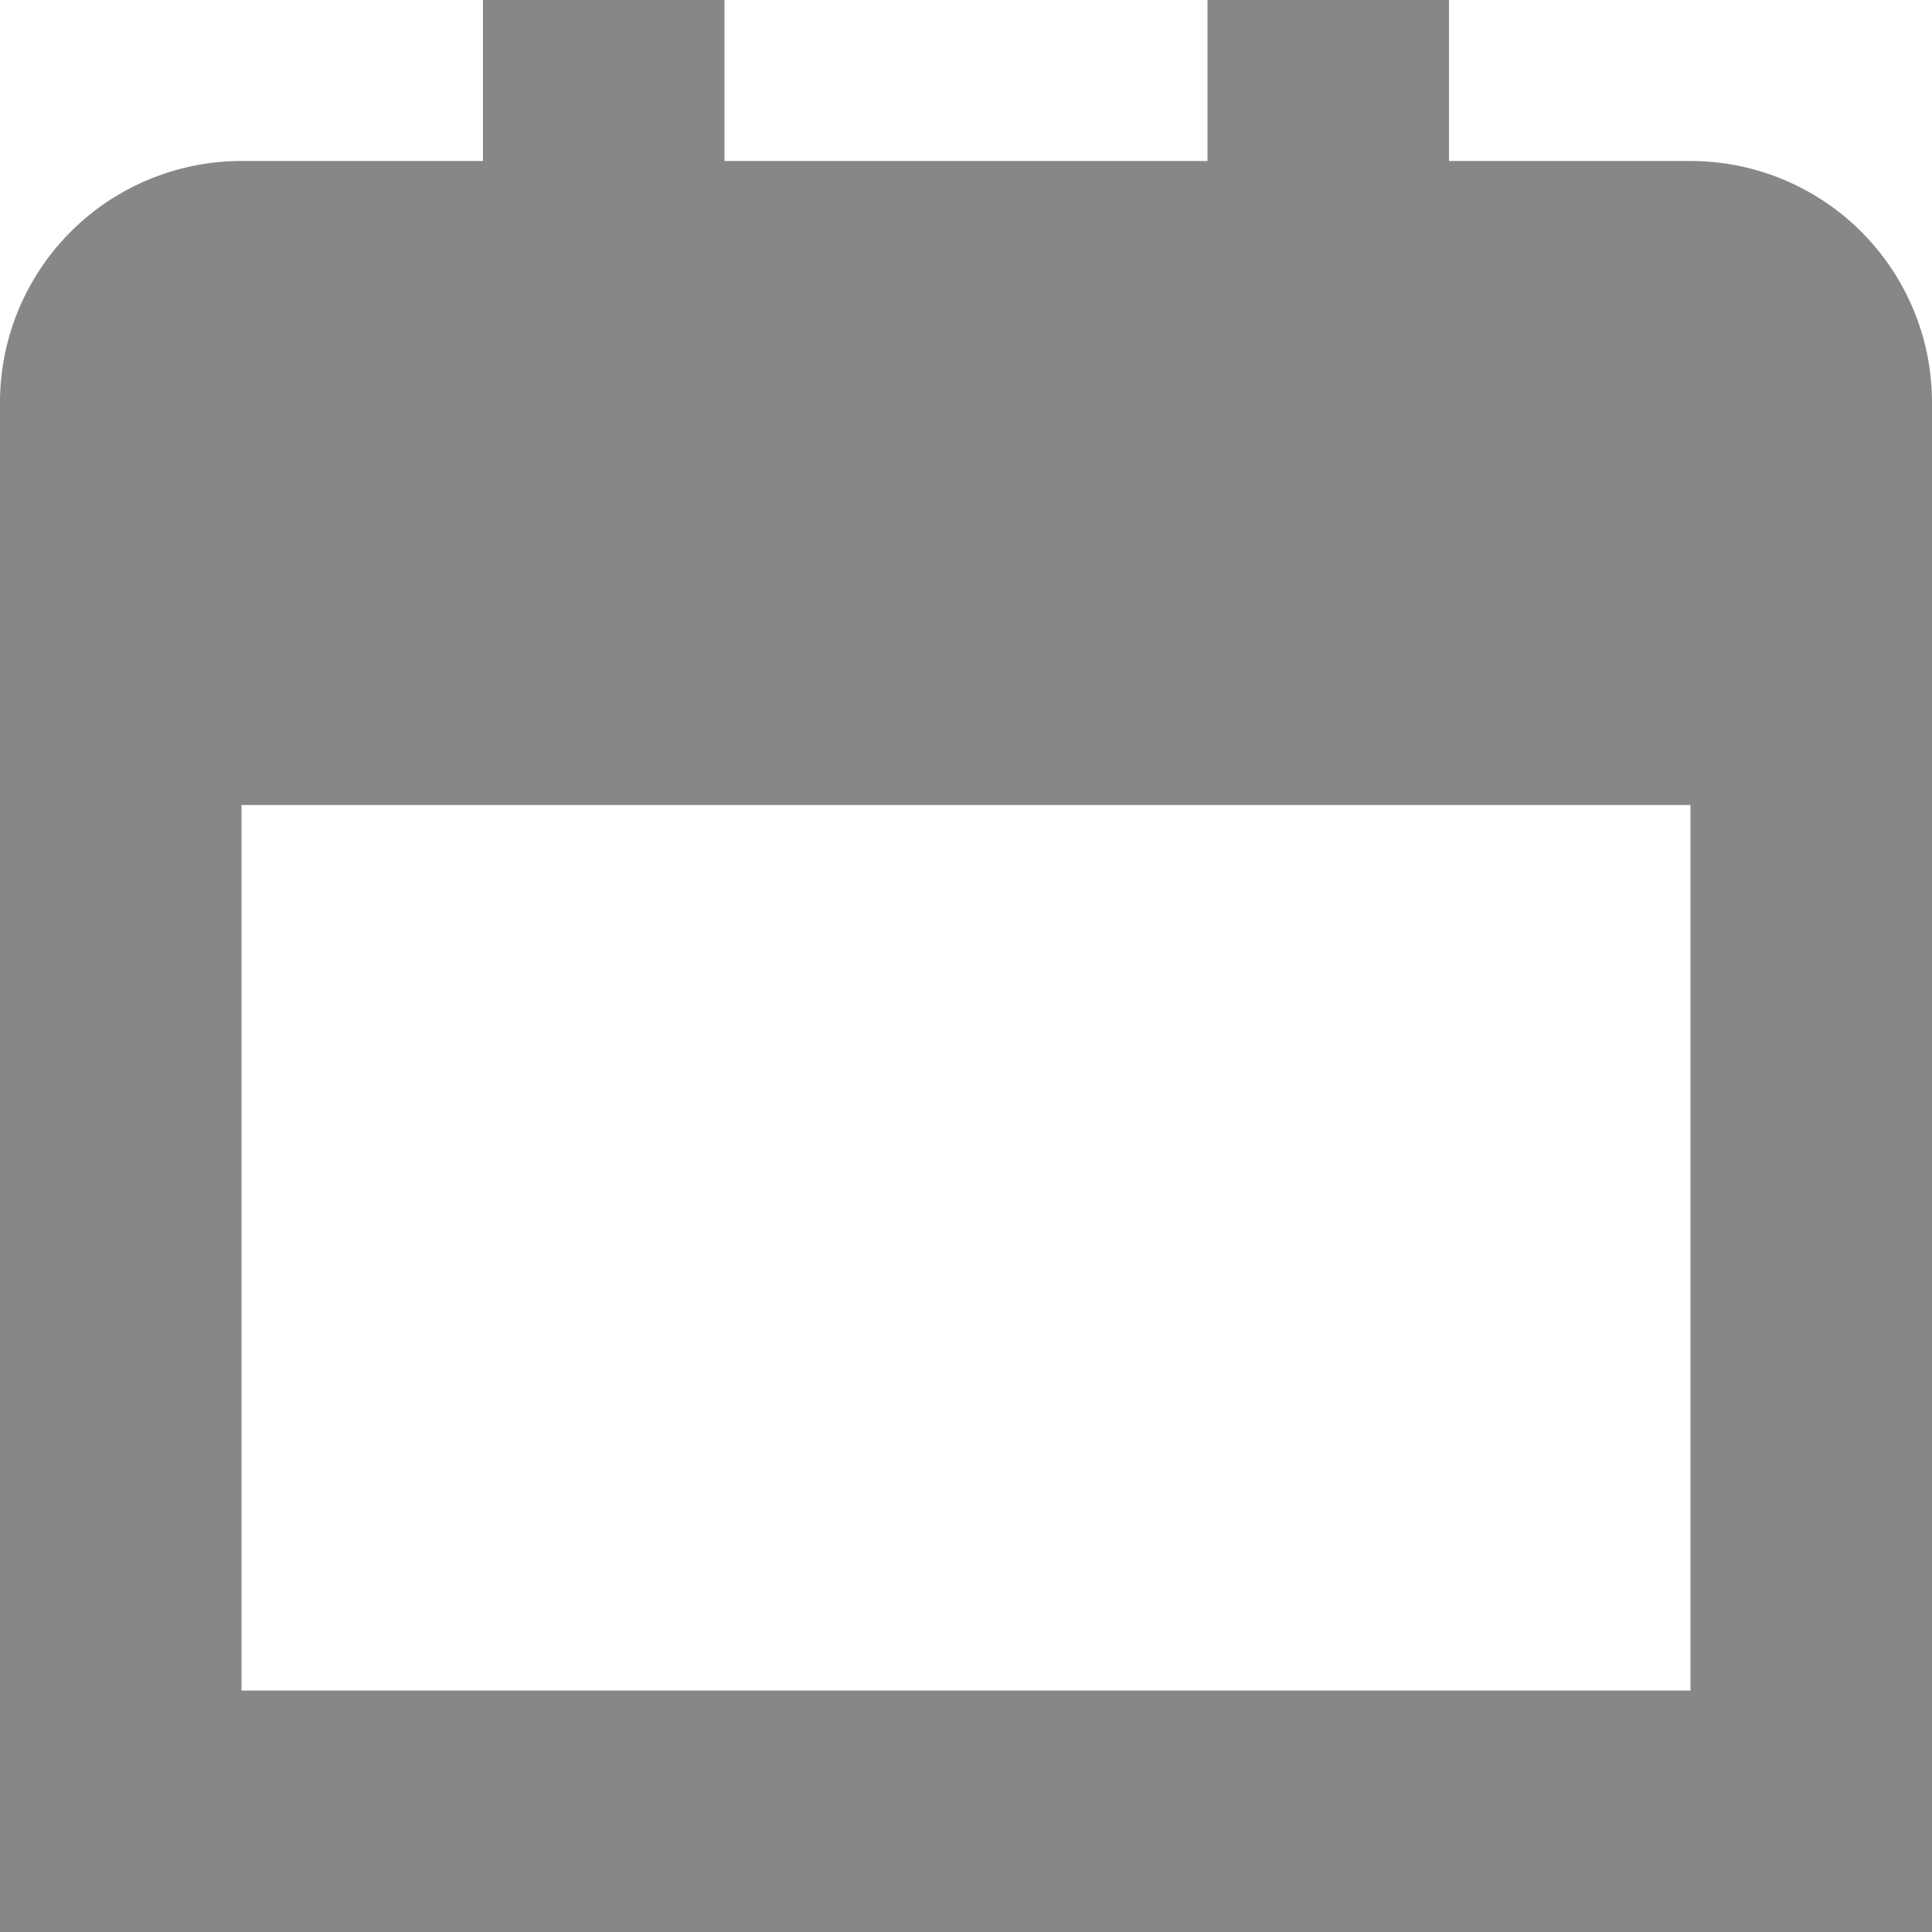 <svg xmlns="http://www.w3.org/2000/svg" width="12" height="12" fill="none" viewBox="0 0 12 12">
  <g clip-path="url(#a)">
    <path fill="#888787" d="M10.5 1H9V0H7.5v1h-3V0H3v1H1.5A1.5 1.5 0 0 0 0 2.5V12h12V2.5A1.5 1.5 0 0 0 10.5 1Zm-9 9.5V5h9v5.5h-9Z"/>
  </g>
  <defs>
    <clipPath id="a">
      <path fill="#fff" d="M0 0h12v12H0z"/>
    </clipPath>
  </defs>
</svg>
